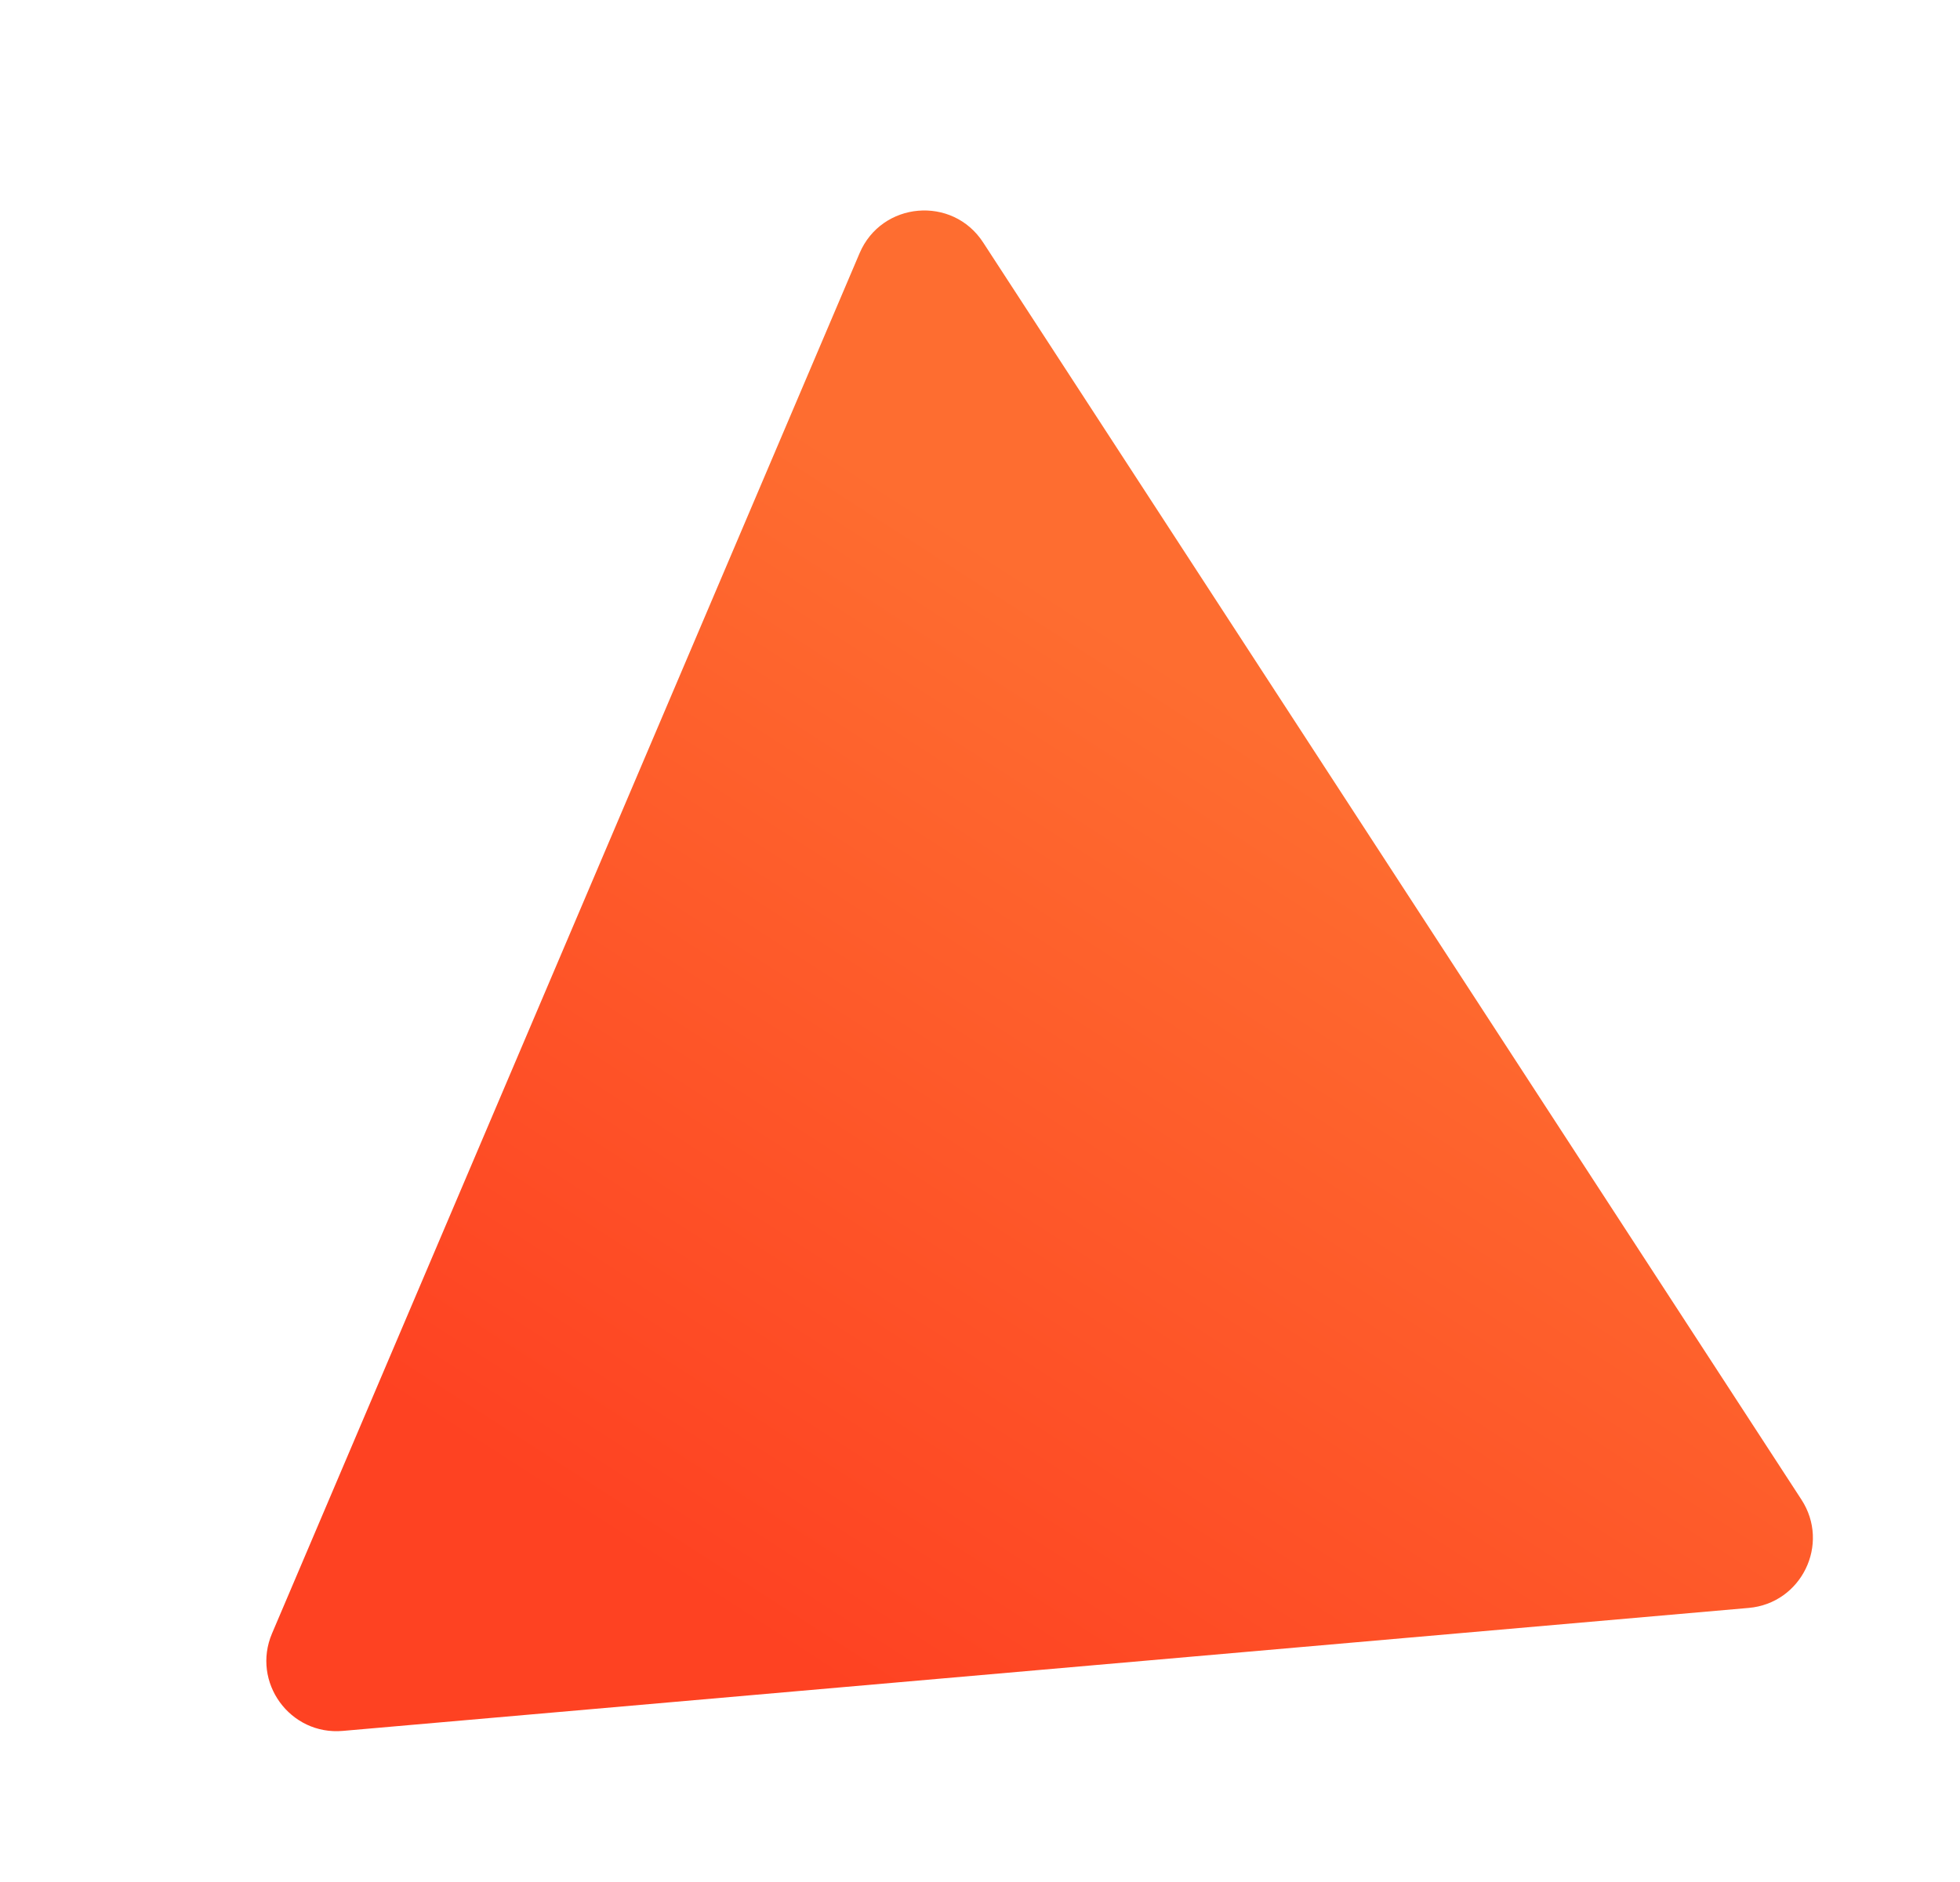 <?xml version="1.0" encoding="UTF-8"?> <svg xmlns="http://www.w3.org/2000/svg" width="279" height="268" viewBox="0 0 279 268" fill="none"> <g filter="url(#filter0_d)"> <path d="M122.359 36.05C125.493 28.687 135.577 27.805 139.942 34.512L256.431 213.514C260.548 219.84 256.44 228.273 248.921 228.93L48.796 246.439C41.277 247.097 35.767 239.506 38.723 232.561L122.359 36.05Z" fill="url(#paint0_linear)"></path> </g> <defs> <filter id="filter0_d" x="0.651" y="0.378" width="278.246" height="266.934" filterUnits="userSpaceOnUse" color-interpolation-filters="sRGB"> <feFlood flood-opacity="0" result="BackgroundImageFix"></feFlood> <feColorMatrix in="SourceAlpha" type="matrix" values="0 0 0 0 0 0 0 0 0 0 0 0 0 0 0 0 0 0 127 0"></feColorMatrix> <feOffset></feOffset> <feGaussianBlur stdDeviation="10"></feGaussianBlur> <feColorMatrix type="matrix" values="0 0 0 0 0.996 0 0 0 0 0.282 0 0 0 0 0.141 0 0 0 1 0"></feColorMatrix> <feBlend mode="normal" in2="BackgroundImageFix" result="effect1_dropShadow"></feBlend> <feBlend mode="normal" in="SourceGraphic" in2="effect1_dropShadow" result="shape"></feBlend> </filter> <linearGradient id="paint0_linear" x1="196.223" y1="113.648" x2="116.136" y2="238.004" gradientUnits="userSpaceOnUse"> <stop stop-color="#FE6D30"></stop> <stop offset="1" stop-color="#FE4222"></stop> </linearGradient> </defs> </svg> 